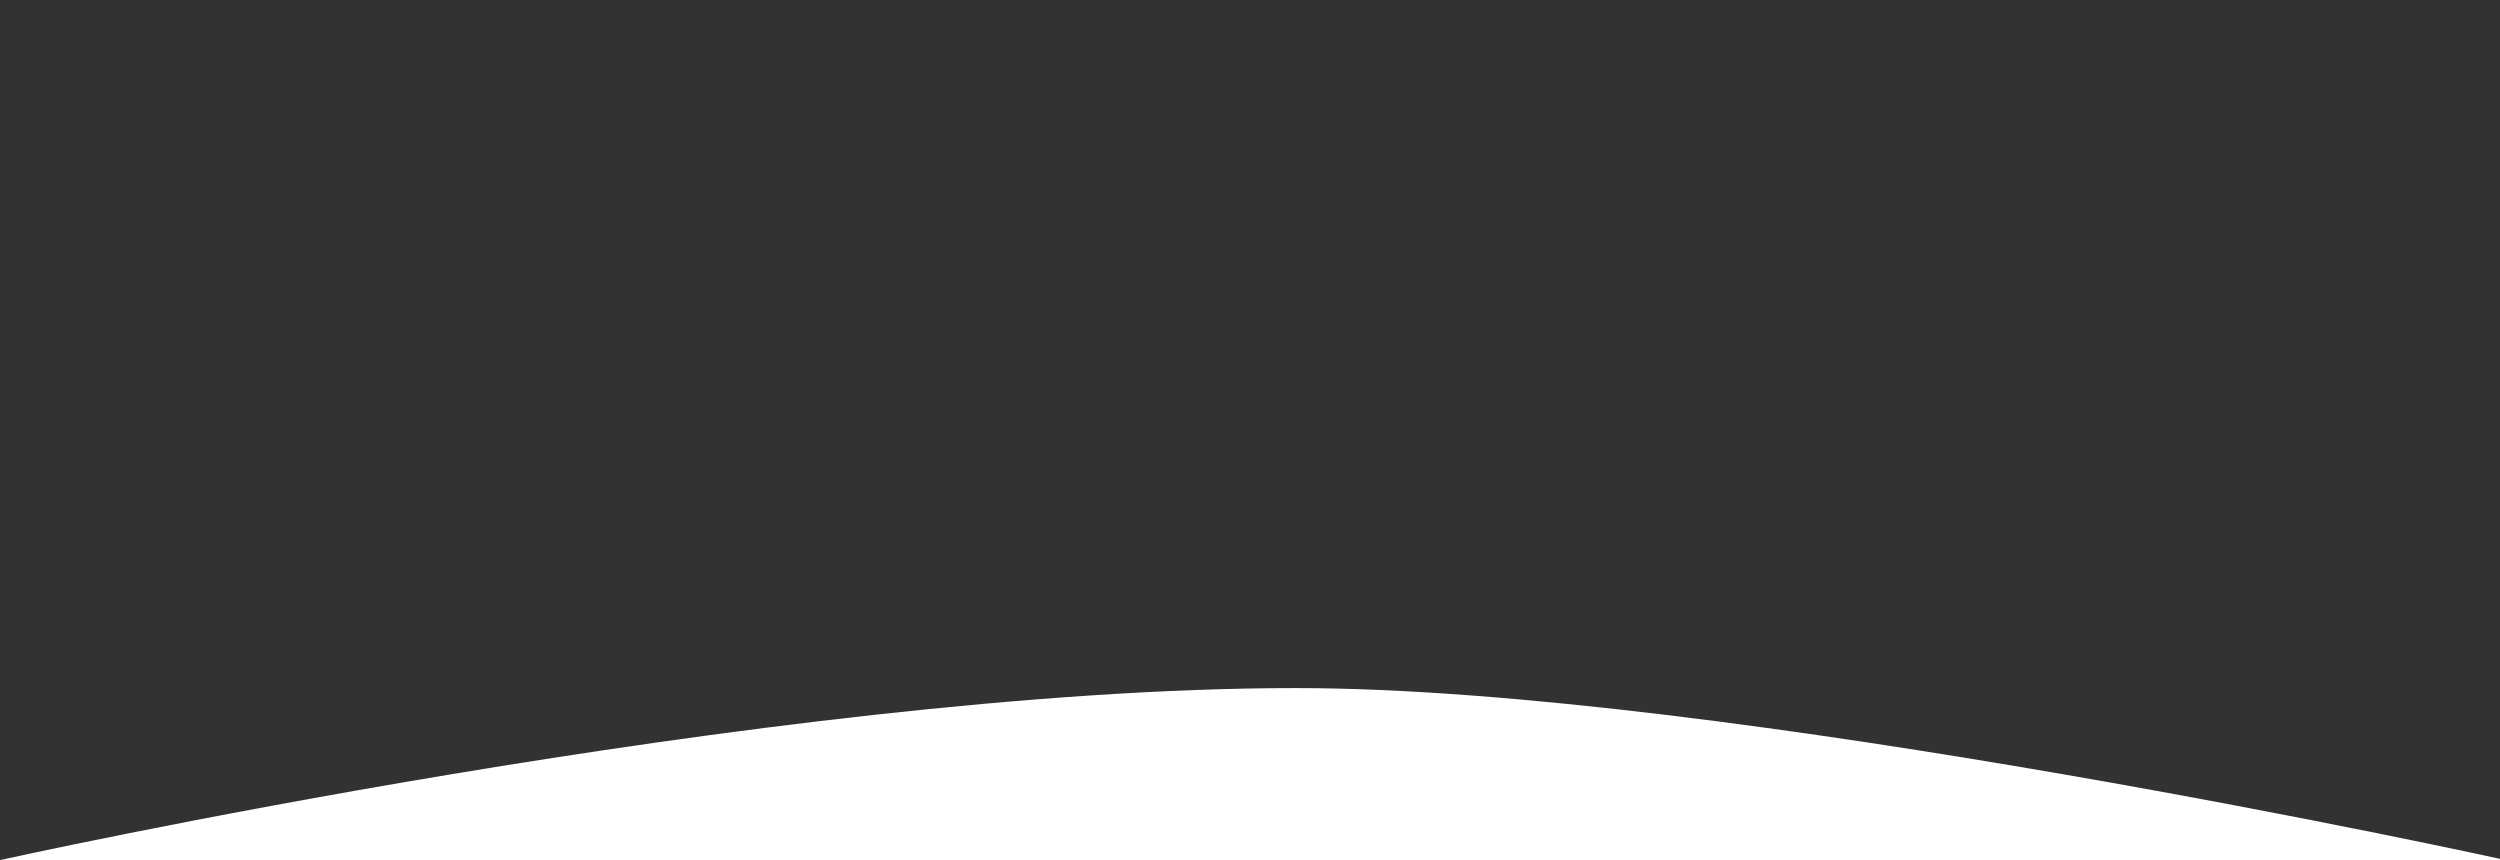<?xml version="1.0" encoding="utf-8"?>
<!-- Generator: Adobe Illustrator 24.0.1, SVG Export Plug-In . SVG Version: 6.00 Build 0)  -->
<svg version="1.1" id="レイヤー_1" xmlns="http://www.w3.org/2000/svg" xmlns:xlink="http://www.w3.org/1999/xlink" x="0px"
	 y="0px" width="43.6px" height="15px" viewBox="0 0 43.6 15" style="enable-background:new 0 0 43.6 15;" xml:space="preserve">
<style type="text/css">
	.st0{fill-rule:evenodd;clip-rule:evenodd;fill:#323232;}
</style>
<path class="st0" d="M22.6,12c7.5,0,21.1,3,21.1,3V0H0v15C0,15,13.5,12,22.6,12z"/>
</svg>
